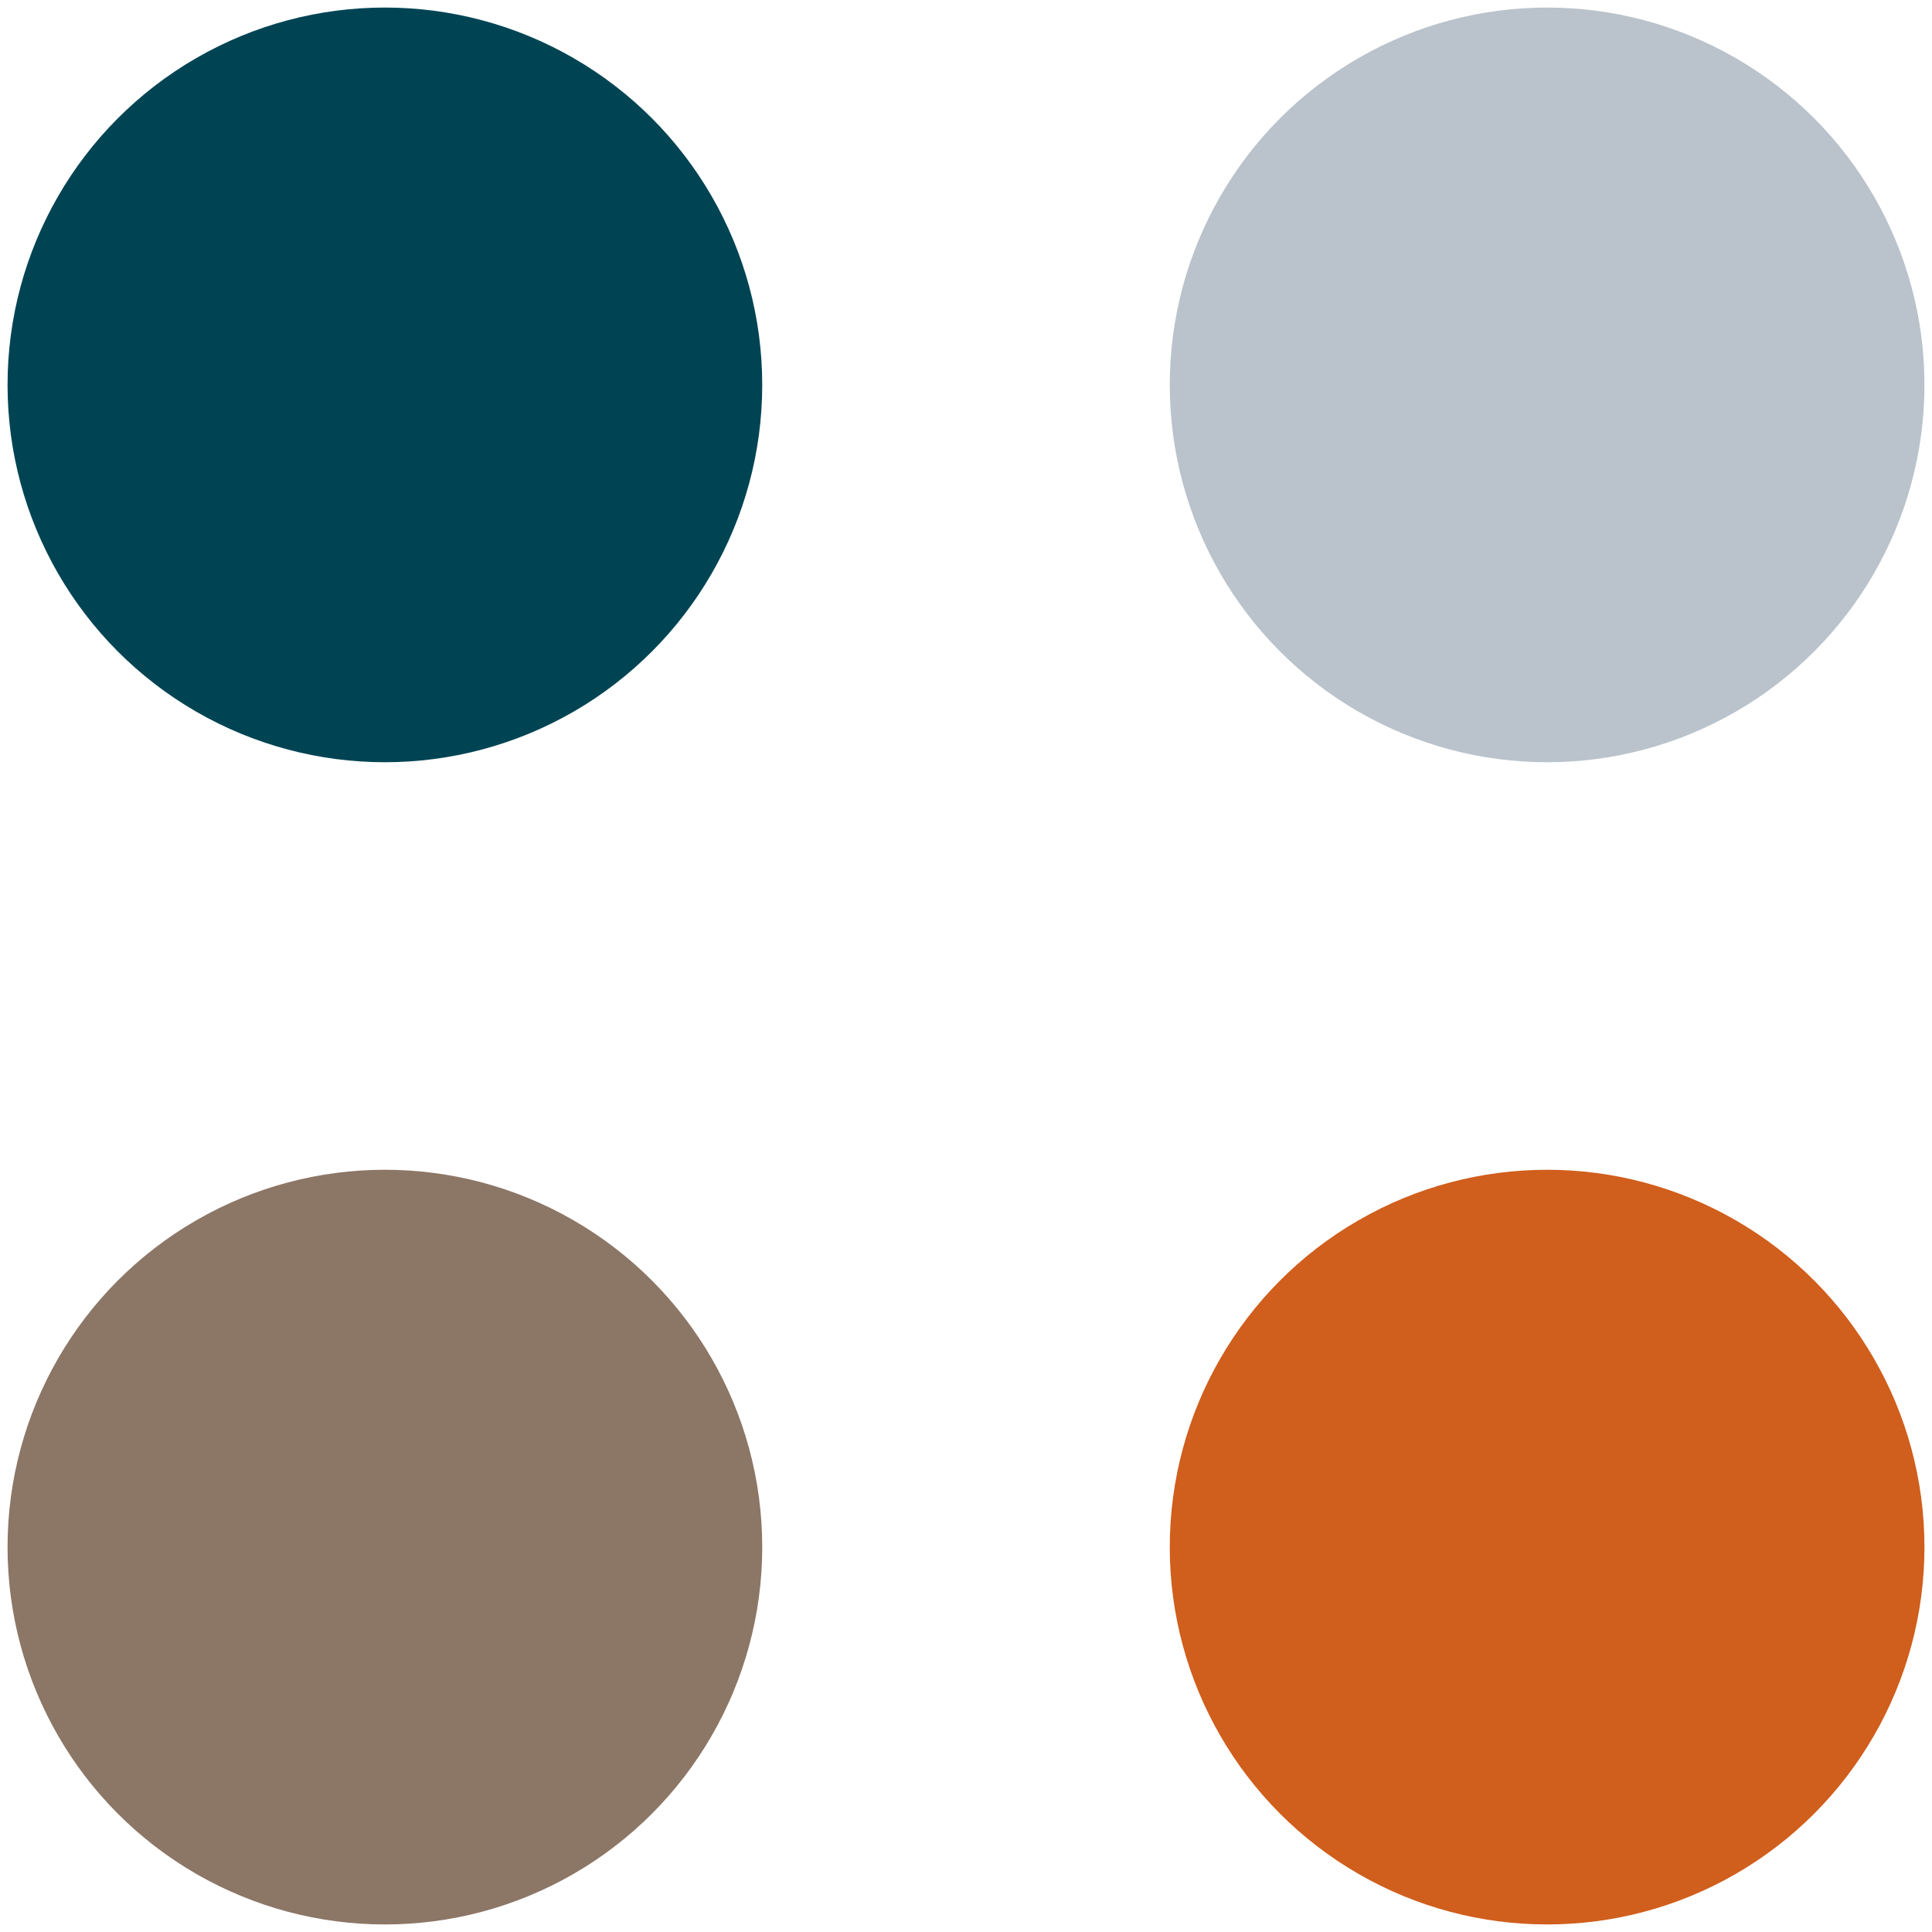 <?xml version="1.0" encoding="UTF-8"?>
<svg xmlns="http://www.w3.org/2000/svg" version="1.1" viewBox="0 0 256 256">
  <!-- Generator: Adobe Illustrator 29.6.1, SVG Export Plug-In . SVG Version: 2.1.1 Build 9)  -->
  <defs>
    <style>
      .st0 {
        fill: #004454;
      }

      .st1 {
        fill: #bac3cb;
      }

      .st2 {
        fill: #d05e1c;
      }

      .st3 {
        fill: #8c7666;
      }
    </style>
  </defs>
  <circle class="st0" cx="51" cy="51" r="50"/>
  <circle class="st1" cx="205" cy="51" r="50"/>
  <circle class="st2" cx="205" cy="205" r="50"/>
  <circle class="st3" cx="51" cy="205" r="50"/>
</svg>